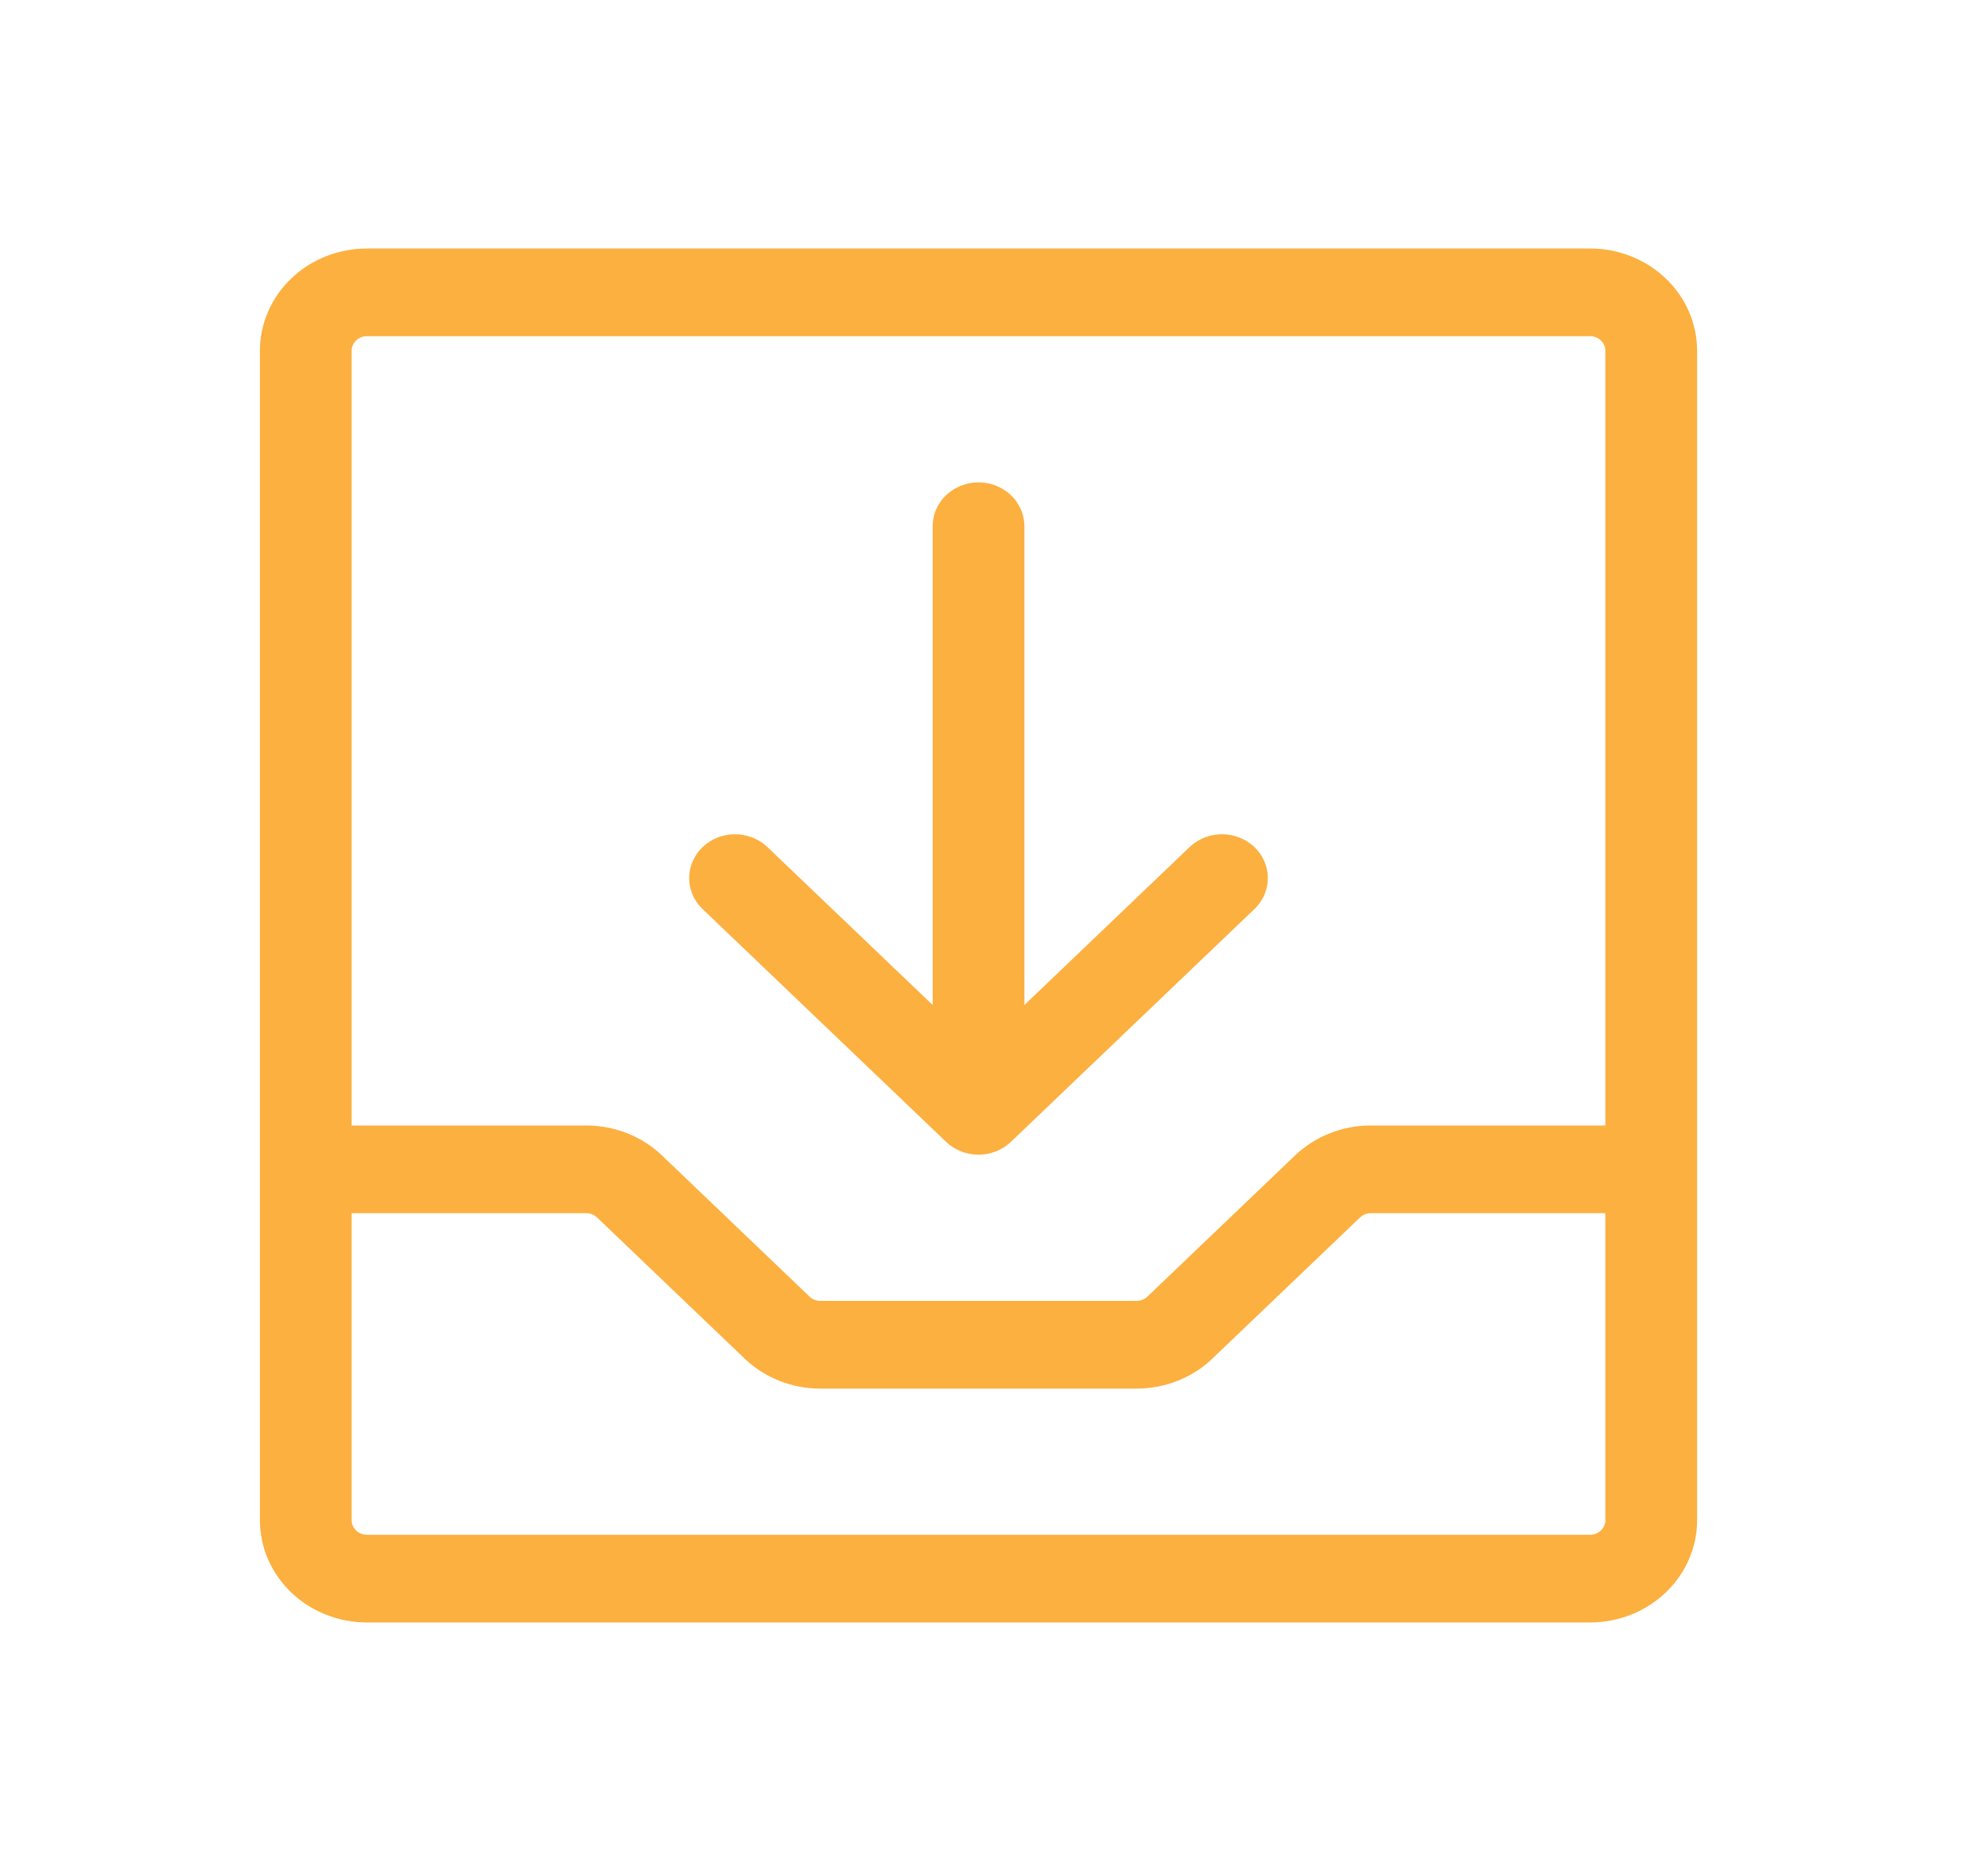 <svg width="34" height="32" viewBox="0 0 34 32" fill="none" xmlns="http://www.w3.org/2000/svg">
<path d="M27.194 4.25H6.276C5.79 4.25 5.325 4.434 4.981 4.763C4.638 5.091 4.445 5.536 4.445 6V26C4.445 26.464 4.638 26.909 4.981 27.237C5.325 27.566 5.79 27.75 6.276 27.75H27.194C27.68 27.75 28.145 27.566 28.489 27.237C28.832 26.909 29.025 26.464 29.025 26V6C29.025 5.536 28.832 5.091 28.489 4.763C28.145 4.434 27.68 4.25 27.194 4.25ZM6.276 5.75H27.194C27.264 5.75 27.33 5.776 27.379 5.823C27.428 5.87 27.456 5.934 27.456 6V19.25H23.443C23.203 19.25 22.965 19.295 22.743 19.383C22.52 19.471 22.319 19.6 22.149 19.762L19.624 22.176C19.576 22.223 19.509 22.25 19.44 22.25H14.03C13.961 22.25 13.895 22.224 13.846 22.177L11.321 19.762C11.151 19.6 10.95 19.471 10.727 19.383C10.505 19.295 10.267 19.25 10.027 19.25H6.014V6C6.014 5.934 6.042 5.87 6.091 5.823C6.14 5.776 6.206 5.75 6.276 5.75ZM27.194 26.25H6.276C6.206 26.25 6.14 26.224 6.091 26.177C6.042 26.13 6.014 26.066 6.014 26V20.75H10.027C10.096 20.75 10.162 20.776 10.211 20.823L12.736 23.238C12.905 23.4 13.107 23.529 13.329 23.617C13.551 23.705 13.79 23.75 14.03 23.75H19.44C19.68 23.75 19.919 23.705 20.141 23.617C20.363 23.529 20.565 23.4 20.734 23.238L23.259 20.824C23.308 20.777 23.374 20.75 23.443 20.75H27.456V26C27.456 26.066 27.428 26.13 27.379 26.177C27.33 26.224 27.264 26.25 27.194 26.25ZM11.997 15.53C11.858 15.388 11.783 15.2 11.787 15.005C11.79 14.811 11.873 14.626 12.016 14.488C12.16 14.351 12.354 14.272 12.557 14.269C12.76 14.265 12.957 14.338 13.106 14.47L15.951 17.189V9C15.951 8.801 16.033 8.61 16.18 8.47C16.328 8.329 16.527 8.25 16.735 8.25C16.943 8.25 17.143 8.329 17.29 8.47C17.437 8.61 17.52 8.801 17.52 9V17.189L20.364 14.47C20.513 14.338 20.71 14.265 20.913 14.269C21.116 14.272 21.31 14.351 21.454 14.488C21.598 14.626 21.68 14.811 21.683 15.005C21.687 15.2 21.612 15.388 21.473 15.53L17.289 19.53C17.142 19.671 16.943 19.749 16.735 19.749C16.527 19.749 16.328 19.671 16.181 19.53L11.997 15.53Z" fill="#FCB040"/>
</svg>
